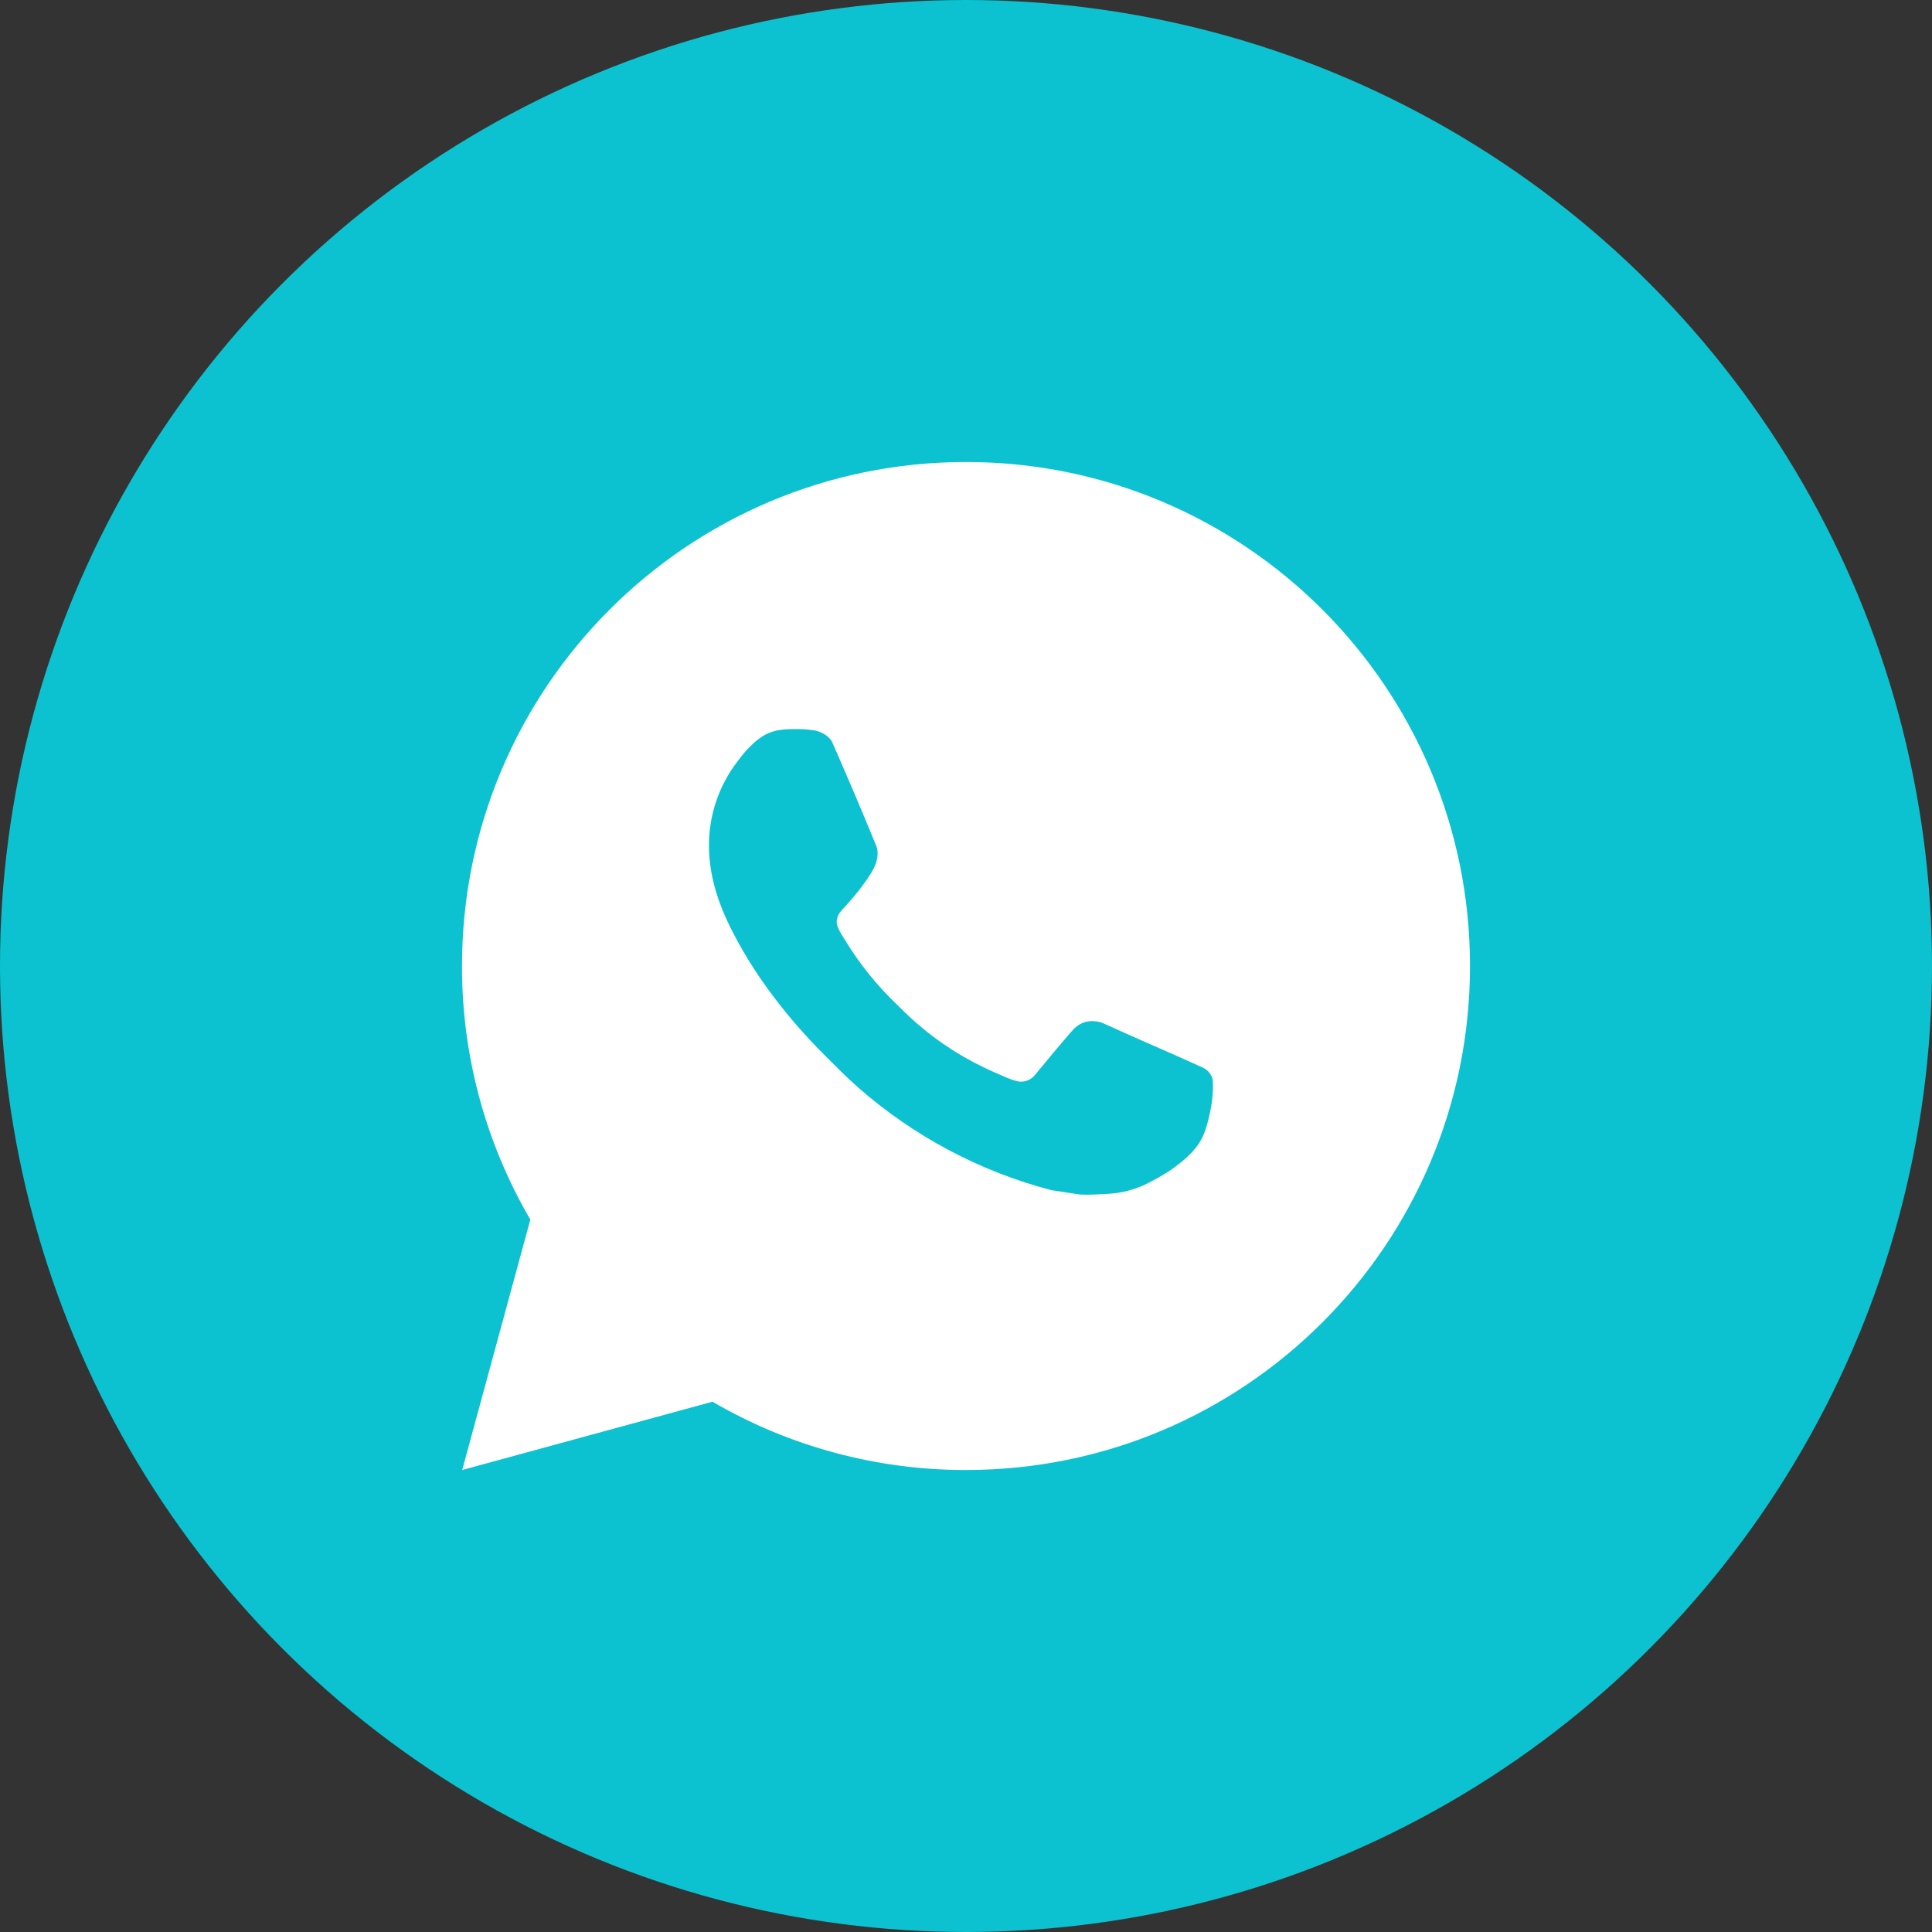 <?xml version="1.0" encoding="UTF-8"?> <svg xmlns="http://www.w3.org/2000/svg" width="46" height="46" viewBox="0 0 46 46" fill="none"><rect x="0" y="0" width="46" height="46" fill="#333333" stroke="none"/> <circle cx="23" cy="23" r="23" fill="#0CC2D0"></circle> <path d="M11.005 35L12.627 29.038C11.558 27.206 10.996 25.122 11 23C11 16.372 16.372 11 23 11C29.628 11 35 16.372 35 23C35 29.628 29.628 35 23 35C20.879 35.003 18.796 34.442 16.964 33.374L11.005 35ZM18.669 17.37C18.514 17.379 18.363 17.42 18.224 17.49C18.094 17.563 17.975 17.655 17.871 17.763C17.727 17.899 17.646 18.016 17.558 18.13C17.114 18.708 16.876 19.416 16.88 20.144C16.882 20.732 17.036 21.304 17.276 21.84C17.767 22.922 18.574 24.068 19.641 25.13C19.898 25.386 20.149 25.642 20.419 25.881C21.743 27.047 23.321 27.888 25.027 28.336L25.71 28.441C25.932 28.453 26.154 28.436 26.377 28.425C26.726 28.407 27.067 28.312 27.376 28.148C27.534 28.067 27.687 27.979 27.836 27.884C27.836 27.884 27.888 27.85 27.986 27.776C28.148 27.656 28.248 27.571 28.382 27.43C28.482 27.327 28.568 27.206 28.634 27.068C28.728 26.872 28.821 26.499 28.86 26.188C28.888 25.951 28.88 25.821 28.876 25.741C28.872 25.612 28.765 25.479 28.648 25.423L27.95 25.11C27.95 25.11 26.906 24.655 26.269 24.364C26.202 24.335 26.13 24.318 26.056 24.315C25.974 24.307 25.891 24.316 25.813 24.342C25.735 24.369 25.663 24.411 25.603 24.468V24.465C25.597 24.465 25.516 24.534 24.649 25.585C24.599 25.652 24.53 25.702 24.452 25.73C24.373 25.758 24.288 25.762 24.207 25.741C24.129 25.72 24.052 25.693 23.978 25.662C23.829 25.599 23.778 25.575 23.676 25.531L23.67 25.528C22.983 25.229 22.348 24.824 21.786 24.328C21.634 24.196 21.494 24.052 21.35 23.913C20.878 23.461 20.466 22.95 20.126 22.392L20.055 22.278C20.004 22.201 19.963 22.118 19.933 22.032C19.887 21.855 20.006 21.714 20.006 21.714C20.006 21.714 20.298 21.394 20.433 21.222C20.546 21.078 20.651 20.929 20.749 20.774C20.89 20.546 20.935 20.312 20.86 20.131C20.524 19.31 20.176 18.493 19.819 17.682C19.748 17.521 19.538 17.406 19.347 17.383C19.282 17.376 19.218 17.368 19.153 17.364C18.992 17.356 18.83 17.357 18.669 17.368V17.37Z" fill="white"></path> </svg> 